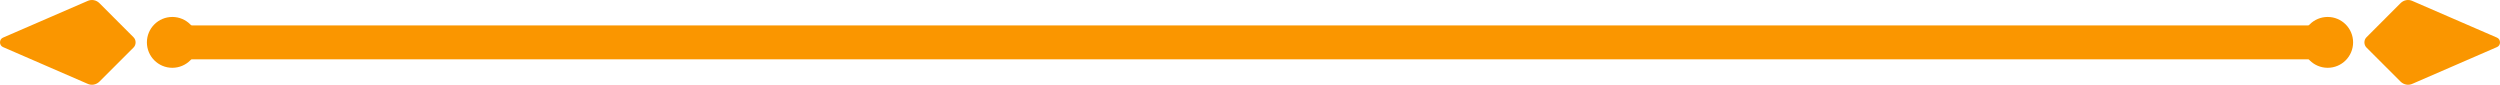 <svg width="295" height="10" viewBox="0 0 295 10" fill="none" xmlns="http://www.w3.org/2000/svg">
<path fill-rule="evenodd" clip-rule="evenodd" d="M10.322 9.881C10.802 10.109 11.362 10.003 11.742 9.62L15.757 5.609C16.082 5.287 16.082 4.72 15.757 4.398L11.742 0.381C11.362 -0.007 10.802 -0.107 10.322 0.12L0.351 4.442C0.116 4.542 0.001 4.77 0.001 4.998C0.001 5.226 0.116 5.453 0.351 5.553L10.322 9.881ZM20.334 2C21.991 2 23.334 3.343 23.334 5C23.334 6.657 21.991 8 20.334 8C18.677 8 17.334 6.657 17.334 5C17.334 3.343 18.677 2 20.334 2Z" fill="#FA9600"/>
<rect x="272.666" y="7" width="250.333" height="4" transform="rotate(-180 272.666 7)" fill="#FA9600"/>
<path fill-rule="evenodd" clip-rule="evenodd" d="M284.679 9.881C284.199 10.109 283.639 10.003 283.259 9.62L279.244 5.609C278.919 5.287 278.919 4.72 279.244 4.398L283.259 0.381C283.639 -0.007 284.199 -0.107 284.679 0.12L294.65 4.442C294.885 4.542 295 4.77 295 4.998C295 5.226 294.885 5.453 294.65 5.553L284.679 9.881ZM274.666 2C273.009 2 271.666 3.343 271.666 5C271.666 6.657 273.009 8 274.666 8C276.323 8 277.666 6.657 277.666 5C277.666 3.343 276.323 2 274.666 2Z" fill="#FA9600"/>
</svg>
